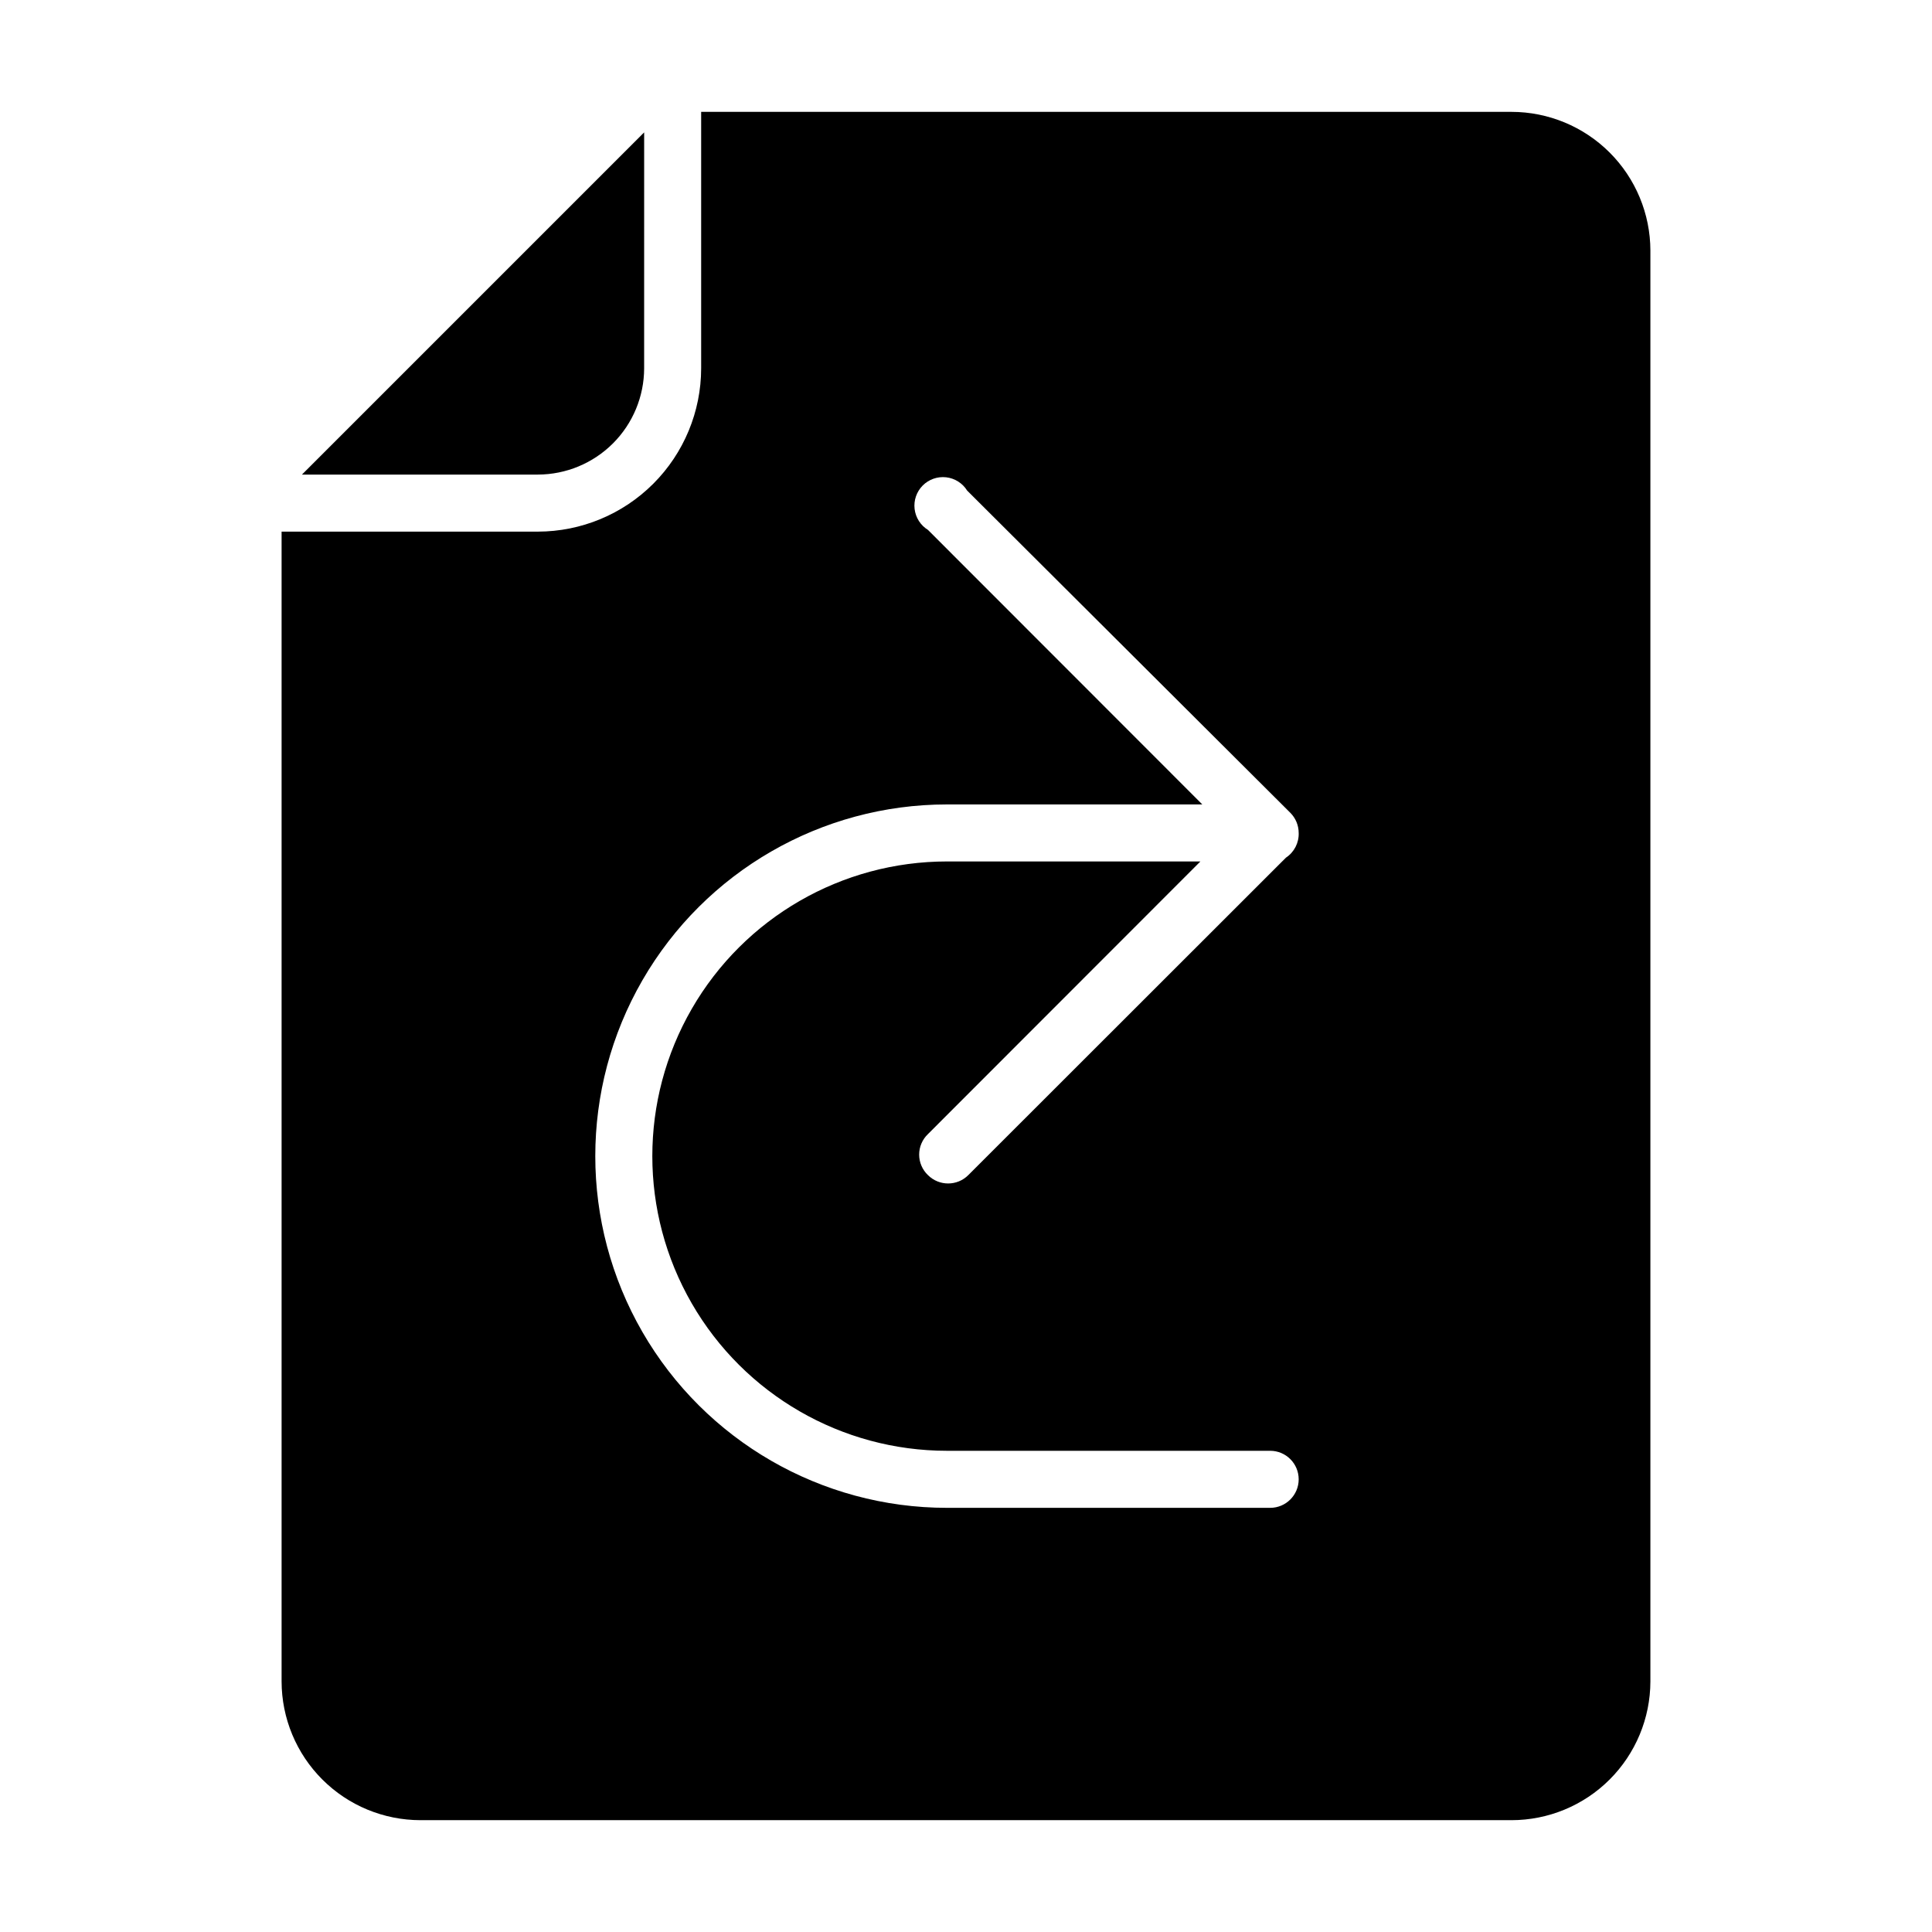 <?xml version="1.0" encoding="UTF-8"?>
<!-- Uploaded to: ICON Repo, www.svgrepo.com, Generator: ICON Repo Mixer Tools -->
<svg fill="#000000" width="800px" height="800px" version="1.1" viewBox="144 144 512 512" xmlns="http://www.w3.org/2000/svg">
 <path d="m286.54 269.77h-62.52l90.688-90.688-0.004 62.523c-0.012 7.465-2.984 14.621-8.262 19.898-5.281 5.277-12.438 8.25-19.902 8.266zm294.83-59.352v379.17c-0.016 9.758-3.902 19.113-10.805 26.008-6.906 6.898-16.266 10.77-26.023 10.77h-289.09c-9.762 0-19.121-3.871-26.023-10.77-6.906-6.894-10.793-16.25-10.805-26.008v-304.7h67.91c11.477-0.016 22.477-4.578 30.59-12.691 8.113-8.113 12.676-19.113 12.688-30.586v-67.965h214.73c9.758 0 19.117 3.875 26.023 10.77 6.902 6.894 10.789 16.25 10.805 26.008zm-93.207 154.32c0-2.004-0.797-3.922-2.215-5.34l-85.648-85.395c-1.219-1.961-3.269-3.254-5.562-3.516-2.293-0.258-4.582 0.543-6.211 2.18-1.625 1.637-2.418 3.926-2.148 6.219 0.273 2.293 1.578 4.336 3.543 5.547l72.699 72.75h-67.66c-33.301 0-64.07 17.762-80.719 46.602-16.648 28.836-16.648 64.367 0 93.203 16.648 28.84 47.418 46.605 80.719 46.605h85.648c4.172 0 7.555-3.387 7.555-7.559 0-4.176-3.383-7.559-7.555-7.559h-85.648c-27.898 0-53.68-14.883-67.629-39.043-13.949-24.164-13.949-53.93 0-78.09 13.949-24.164 39.73-39.047 67.629-39.047h67.156l-72.195 72.246c-1.492 1.418-2.336 3.383-2.336 5.441 0 2.059 0.844 4.023 2.336 5.441 2.949 2.945 7.731 2.945 10.68 0l84.188-84.137c2.188-1.449 3.465-3.93 3.375-6.551z"/>
</svg>